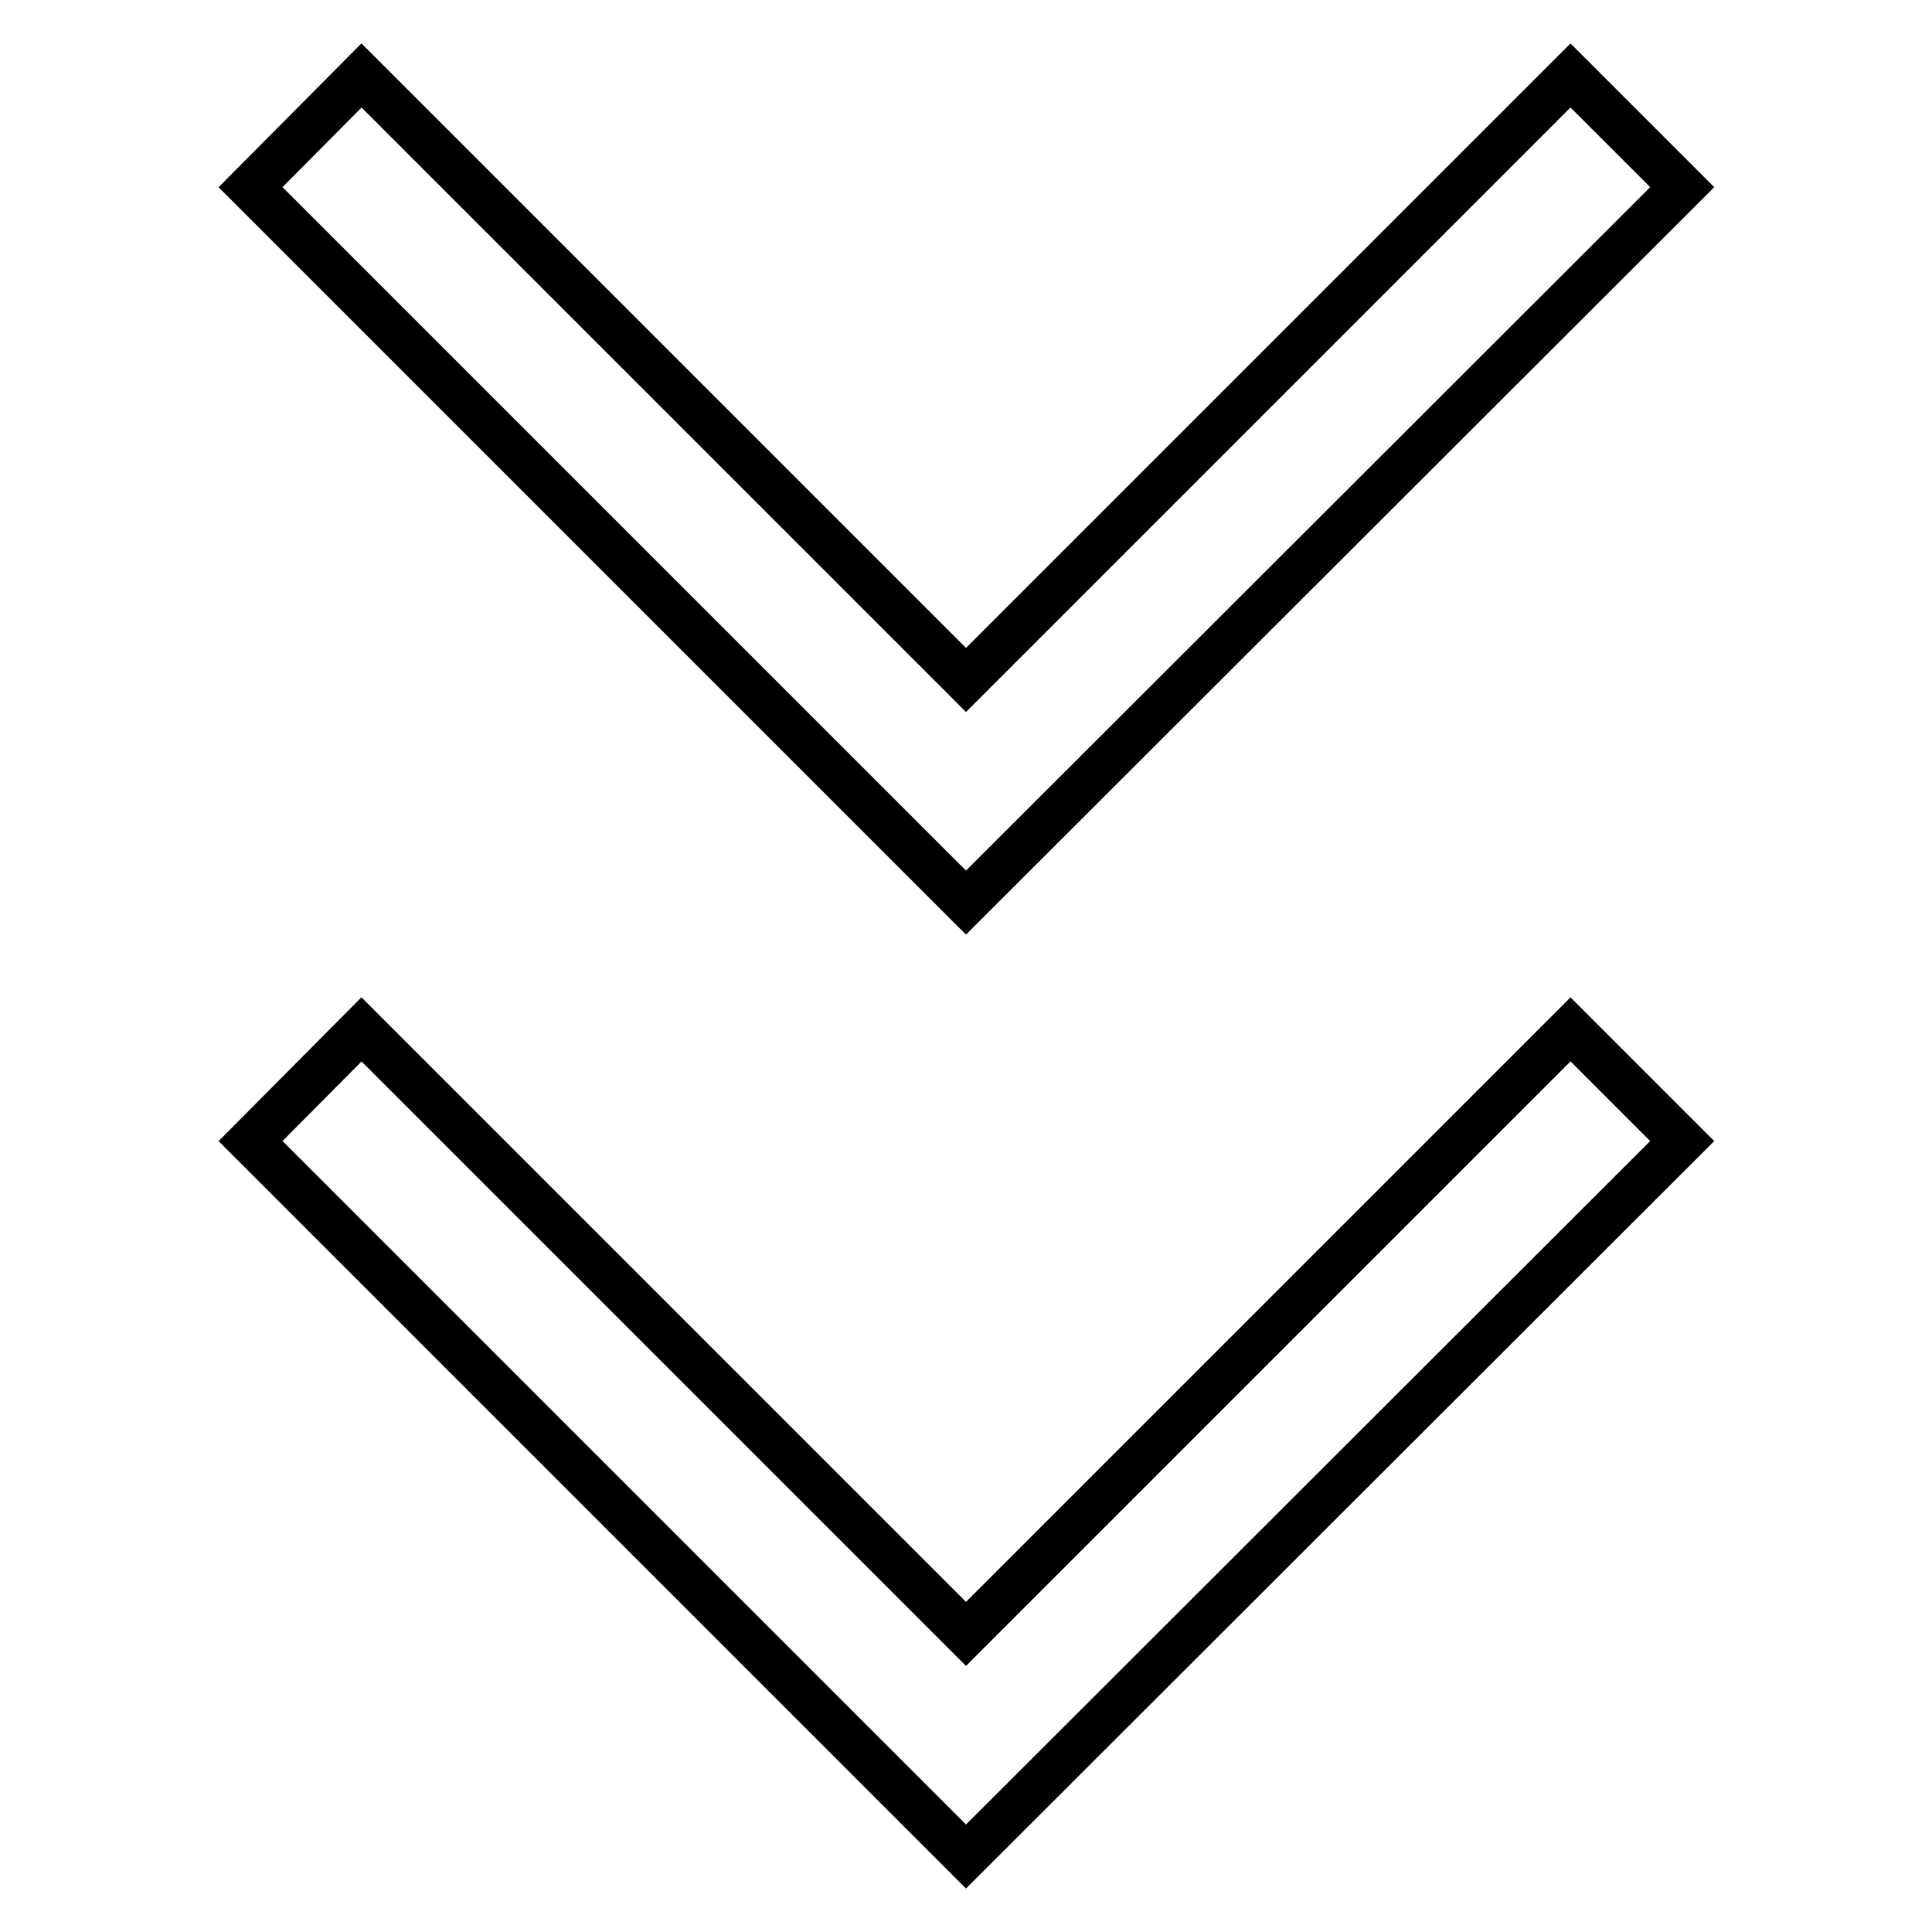 <?xml version="1.0" encoding="utf-8"?>
<!-- Svg Vector Icons : http://www.onlinewebfonts.com/icon -->
<!DOCTYPE svg PUBLIC "-//W3C//DTD SVG 1.1//EN" "http://www.w3.org/Graphics/SVG/1.1/DTD/svg11.dtd">
<svg version="1.1" xmlns="http://www.w3.org/2000/svg" xmlns:xlink="http://www.w3.org/1999/xlink" x="0px" y="0px" viewBox="0 0 256 256" enable-background="new 0 0 256 256" xml:space="preserve">
<g> <path stroke-width="6" fill-opacity="0" stroke="#000000"  d="M128,119.6L33.2,24.8L47.9,10L128,90.1L208.1,10l14.8,14.8L128,119.6z M128,246l-94.8-94.8l14.7-14.8 l80.1,80.1l80.1-80.1l14.8,14.8L128,246z"/></g>
</svg>